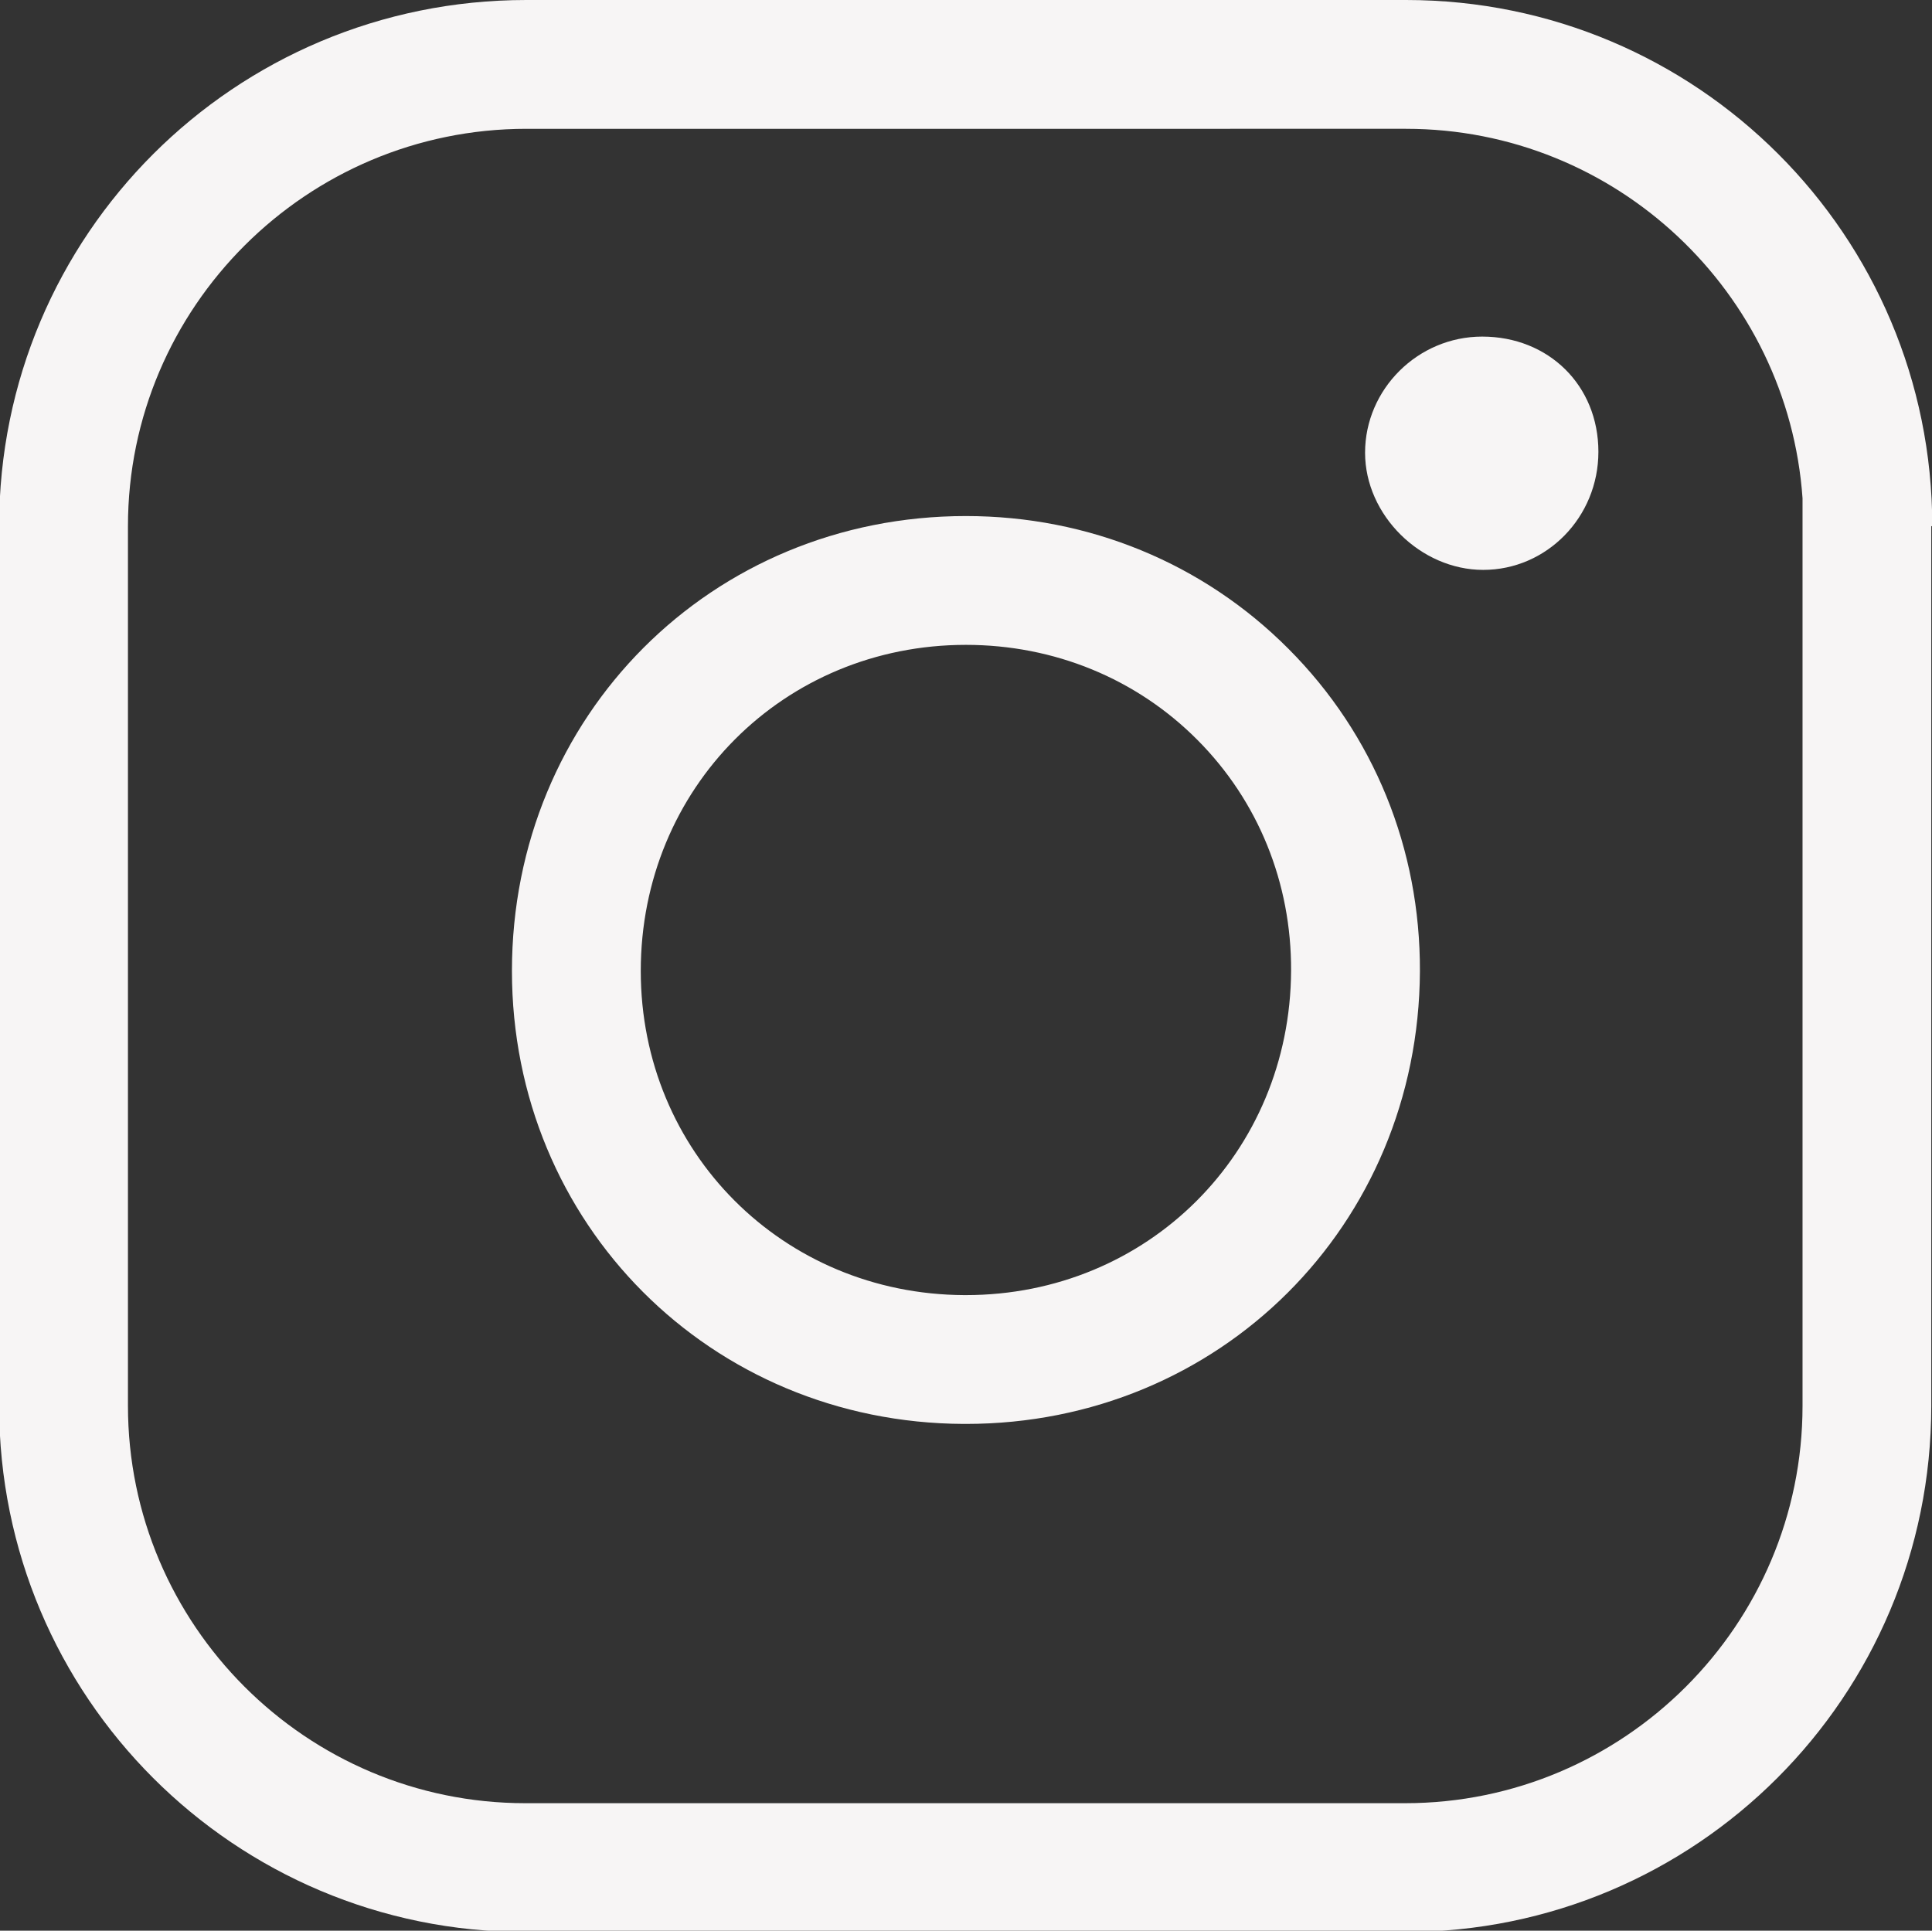 <?xml version="1.0" encoding="UTF-8" standalone="no"?>
<!-- Created with Inkscape (http://www.inkscape.org/) -->

<svg
   width="8.915mm"
   height="8.91mm"
   viewBox="0 0 8.915 8.91"
   version="1.1"
   id="svg18129"
   xmlns:inkscape="http://www.inkscape.org/namespaces/inkscape"
   xmlns:sodipodi="http://sodipodi.sourceforge.net/DTD/sodipodi-0.dtd"
   xmlns="http://www.w3.org/2000/svg"
   xmlns:svg="http://www.w3.org/2000/svg">
  <rect x="0" y="0" width="8.915" height="8.91" fill="#333333" stroke="none"/>
  <sodipodi:namedview
     id="namedview18131"
     pagecolor="#ffffff"
     bordercolor="#000000"
     borderopacity="0.25"
     inkscape:showpageshadow="2"
     inkscape:pageopacity="0.0"
     inkscape:pagecheckerboard="0"
     inkscape:deskcolor="#d1d1d1"
     inkscape:document-units="mm"
     showgrid="false" />
  <defs
     id="defs18126" />
  <g
     inkscape:label="Katman 1"
     inkscape:groupmode="layer"
     id="layer1"
     transform="translate(-49.478,-210.222)">
    <g
       id="g225"
       transform="matrix(0.353,0,0,-0.353,55.966,210.222)"
       inkscape:export-filename="g225.svg"
       inkscape:export-xdpi="96"
       inkscape:export-ydpi="96">
      <path
         d="m 0,0 h -11.499 c -3.816,0 -6.892,-3.076 -6.892,-6.879 v -11.499 c 0,-3.804 3.076,-6.88 6.879,-6.88 h 11.499 c 3.804,0 6.879,3.076 6.879,6.88 V -6.879 H 6.879 C 6.879,-3.076 3.803,0 0,0 m 0,-1.684 c 2.742,0 4.994,-2.135 5.183,-4.83 v -0.365 -11.499 c 0,-2.865 -2.331,-5.196 -5.196,-5.196 h -11.499 c -2.865,0 -5.195,2.331 -5.195,5.196 v 11.499 c 0,2.864 2.336,5.195 5.208,5.195 z"
         style="fill:#f7f5f5;fill-opacity:1;fill-rule:nonzero;stroke:none"
         id="path227" />
    </g>
    <g
       id="g229"
       transform="matrix(0.353,0,0,-0.353,53.935,213.198)">
      <path
         d="m 0,0 c -2.383,0 -4.25,-1.873 -4.25,-4.263 0,-2.366 1.858,-4.227 4.229,-4.238 h 0.02 c 2.375,0 4.241,1.859 4.252,4.242 0.005,1.148 -0.43,2.219 -1.225,3.017 C 2.229,-0.441 1.154,0 0,0 M -0.001,-10.185 H -0.03 c -3.31,0.015 -5.904,2.617 -5.904,5.922 0,3.335 2.607,5.947 5.934,5.947 1.605,0 3.104,-0.617 4.219,-1.738 1.114,-1.117 1.722,-2.613 1.716,-4.213 -0.016,-3.324 -2.621,-5.918 -5.936,-5.918"
         style="fill:#f7f5f5;fill-opacity:1;fill-rule:nonzero;stroke:none"
         id="path231" />
    </g>
    <g
       id="g233"
       transform="matrix(0.353,0,0,-0.353,56.322,212.852)">
      <path
         d="m 0,0 c -0.817,0 -1.544,0.715 -1.544,1.532 0,0.829 0.689,1.518 1.531,1.518 0.868,0 1.519,-0.638 1.519,-1.506 C 1.506,0.689 0.83,0 0,0"
         style="fill:#f7f5f5;fill-opacity:1;fill-rule:nonzero;stroke:none"
         id="path235" />
    </g>
  </g>
</svg>
